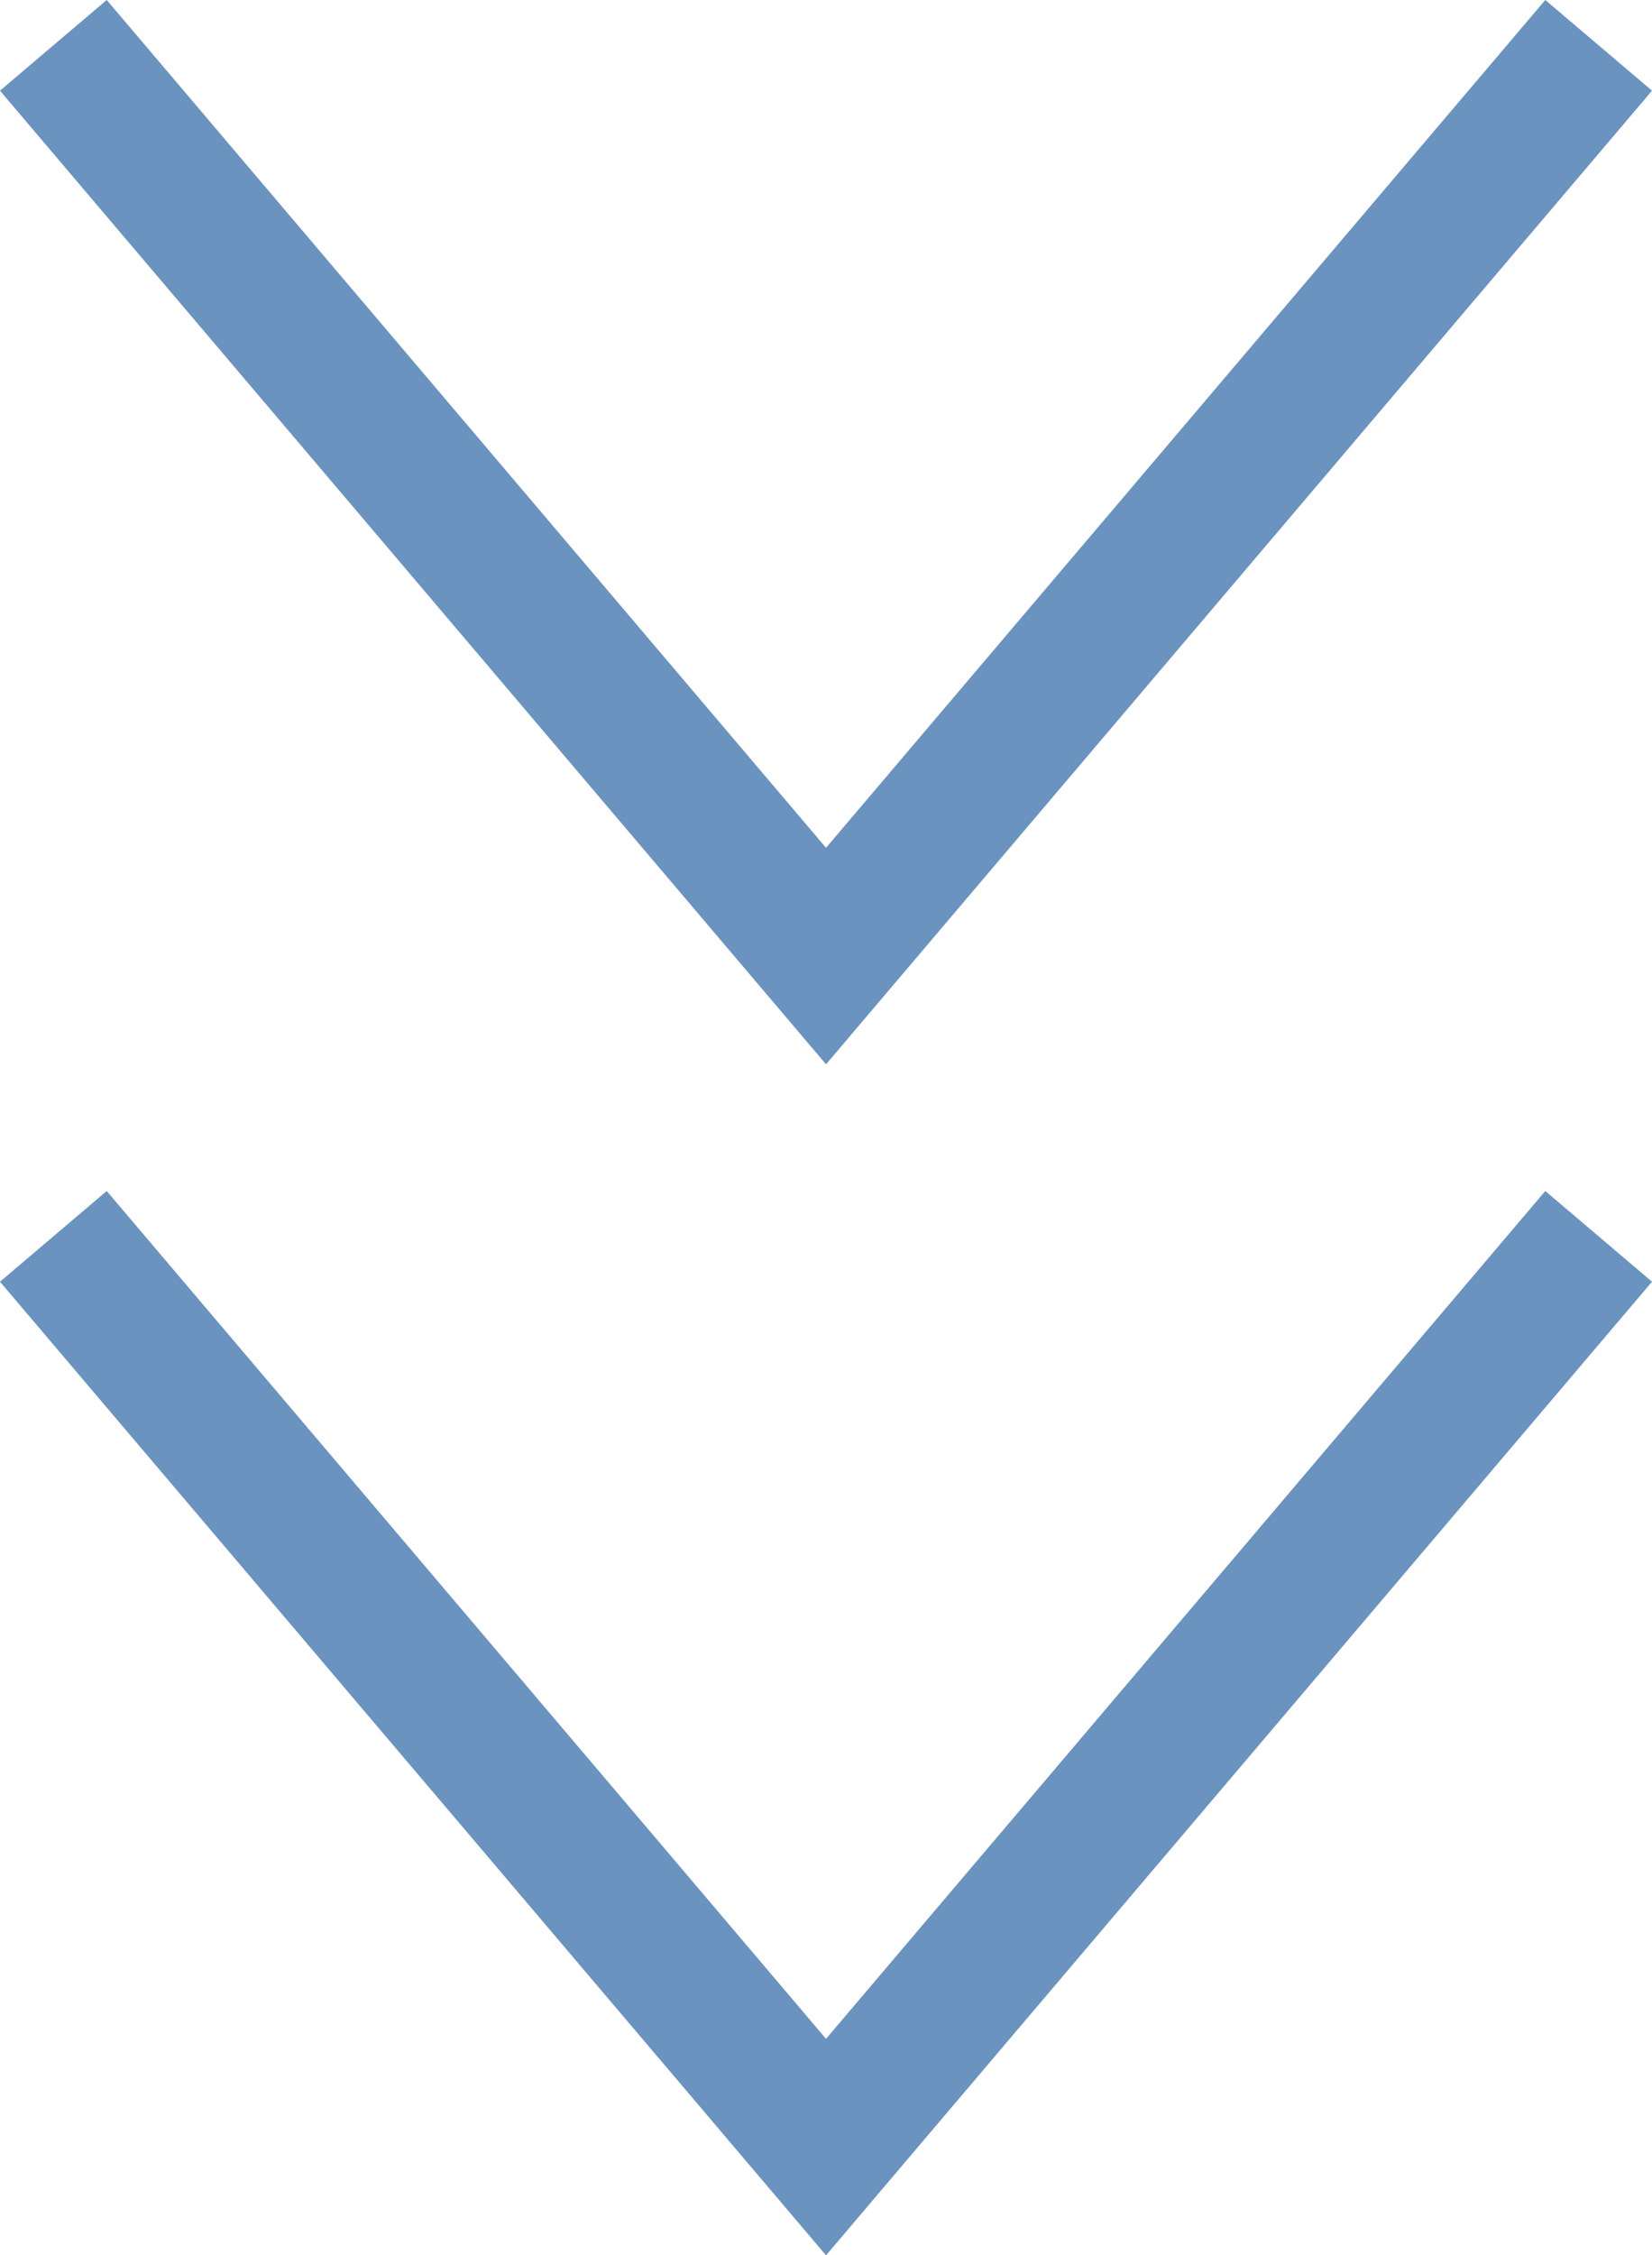 <?xml version="1.0" encoding="UTF-8"?><svg id="_イヤー_2" xmlns="http://www.w3.org/2000/svg" viewBox="0 0 23.597 32.191"><defs><style>.cls-1{fill:none;stroke:#6a93bf;stroke-miterlimit:10;stroke-width:2px;}</style></defs><g id="design"><g><polyline class="cls-1" points=".762 .647 11.799 13.646 22.835 .647"/><polyline class="cls-1" points=".762 17.647 11.799 30.646 22.835 17.647"/></g></g></svg>